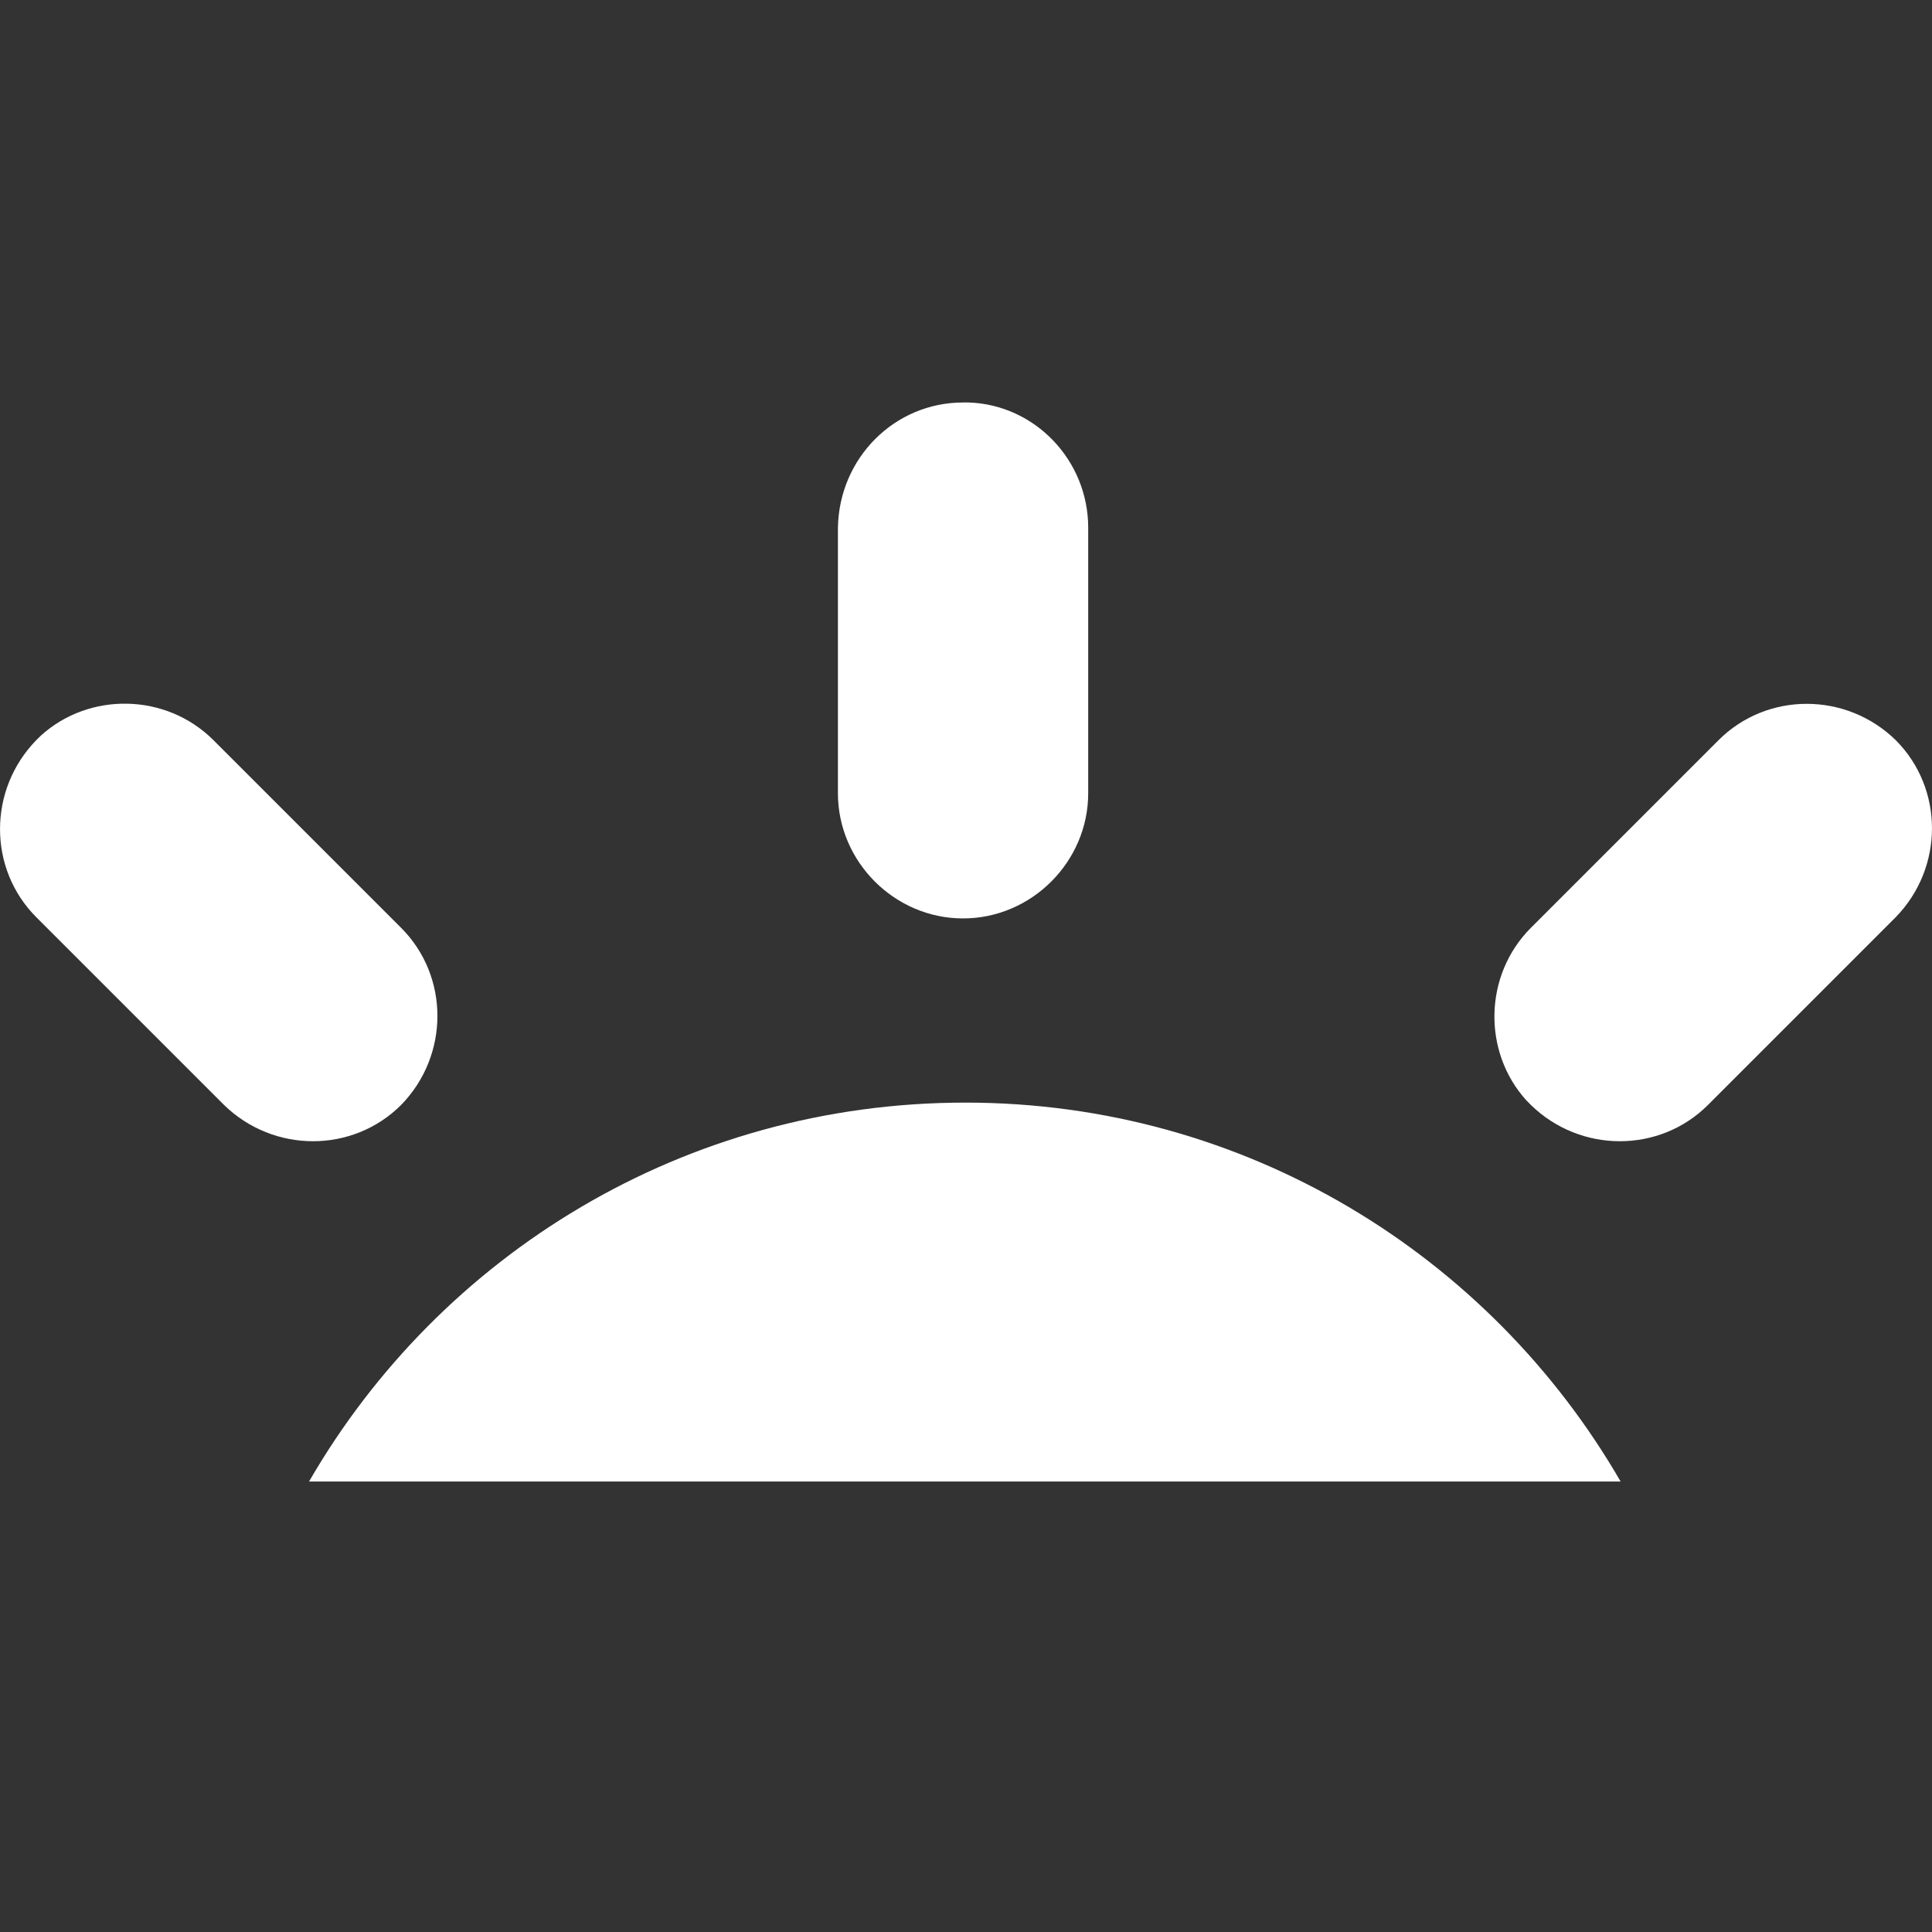 <svg width="24" height="24" viewBox="0 0 24 24" fill="none" xmlns="http://www.w3.org/2000/svg">
<rect x="0" y="0" width="24" height="24" fill="#333333" stroke="none"/>
<path d="M20.132 18.404C18.504 15.588 15.468 13.697 11.993 13.697C8.502 13.697 5.467 15.588 3.839 18.404H20.132Z" fill="white"/>
<path d="M23.549 9.194C22.933 8.593 21.951 8.593 21.349 9.194L19.017 11.526C18.431 12.113 18.416 13.066 18.959 13.667L19.017 13.726C19.633 14.327 20.616 14.327 21.217 13.726L23.549 11.394C24.15 10.778 24.15 9.796 23.549 9.194Z" fill="white"/>
<path d="M2.651 9.194C2.064 8.608 1.111 8.593 0.51 9.136L0.451 9.194C-0.15 9.81 -0.15 10.793 0.451 11.394L2.783 13.726C3.399 14.327 4.381 14.327 4.983 13.726C5.584 13.11 5.584 12.127 4.983 11.526L2.651 9.194Z" fill="white"/>
<path d="M12.037 5H11.963C11.113 5 10.424 5.689 10.409 6.555V9.854C10.409 10.705 11.113 11.409 11.963 11.409C12.814 11.409 13.518 10.705 13.518 9.854V6.555C13.518 5.719 12.858 5.029 12.037 5Z" fill="white"/>
</svg>
